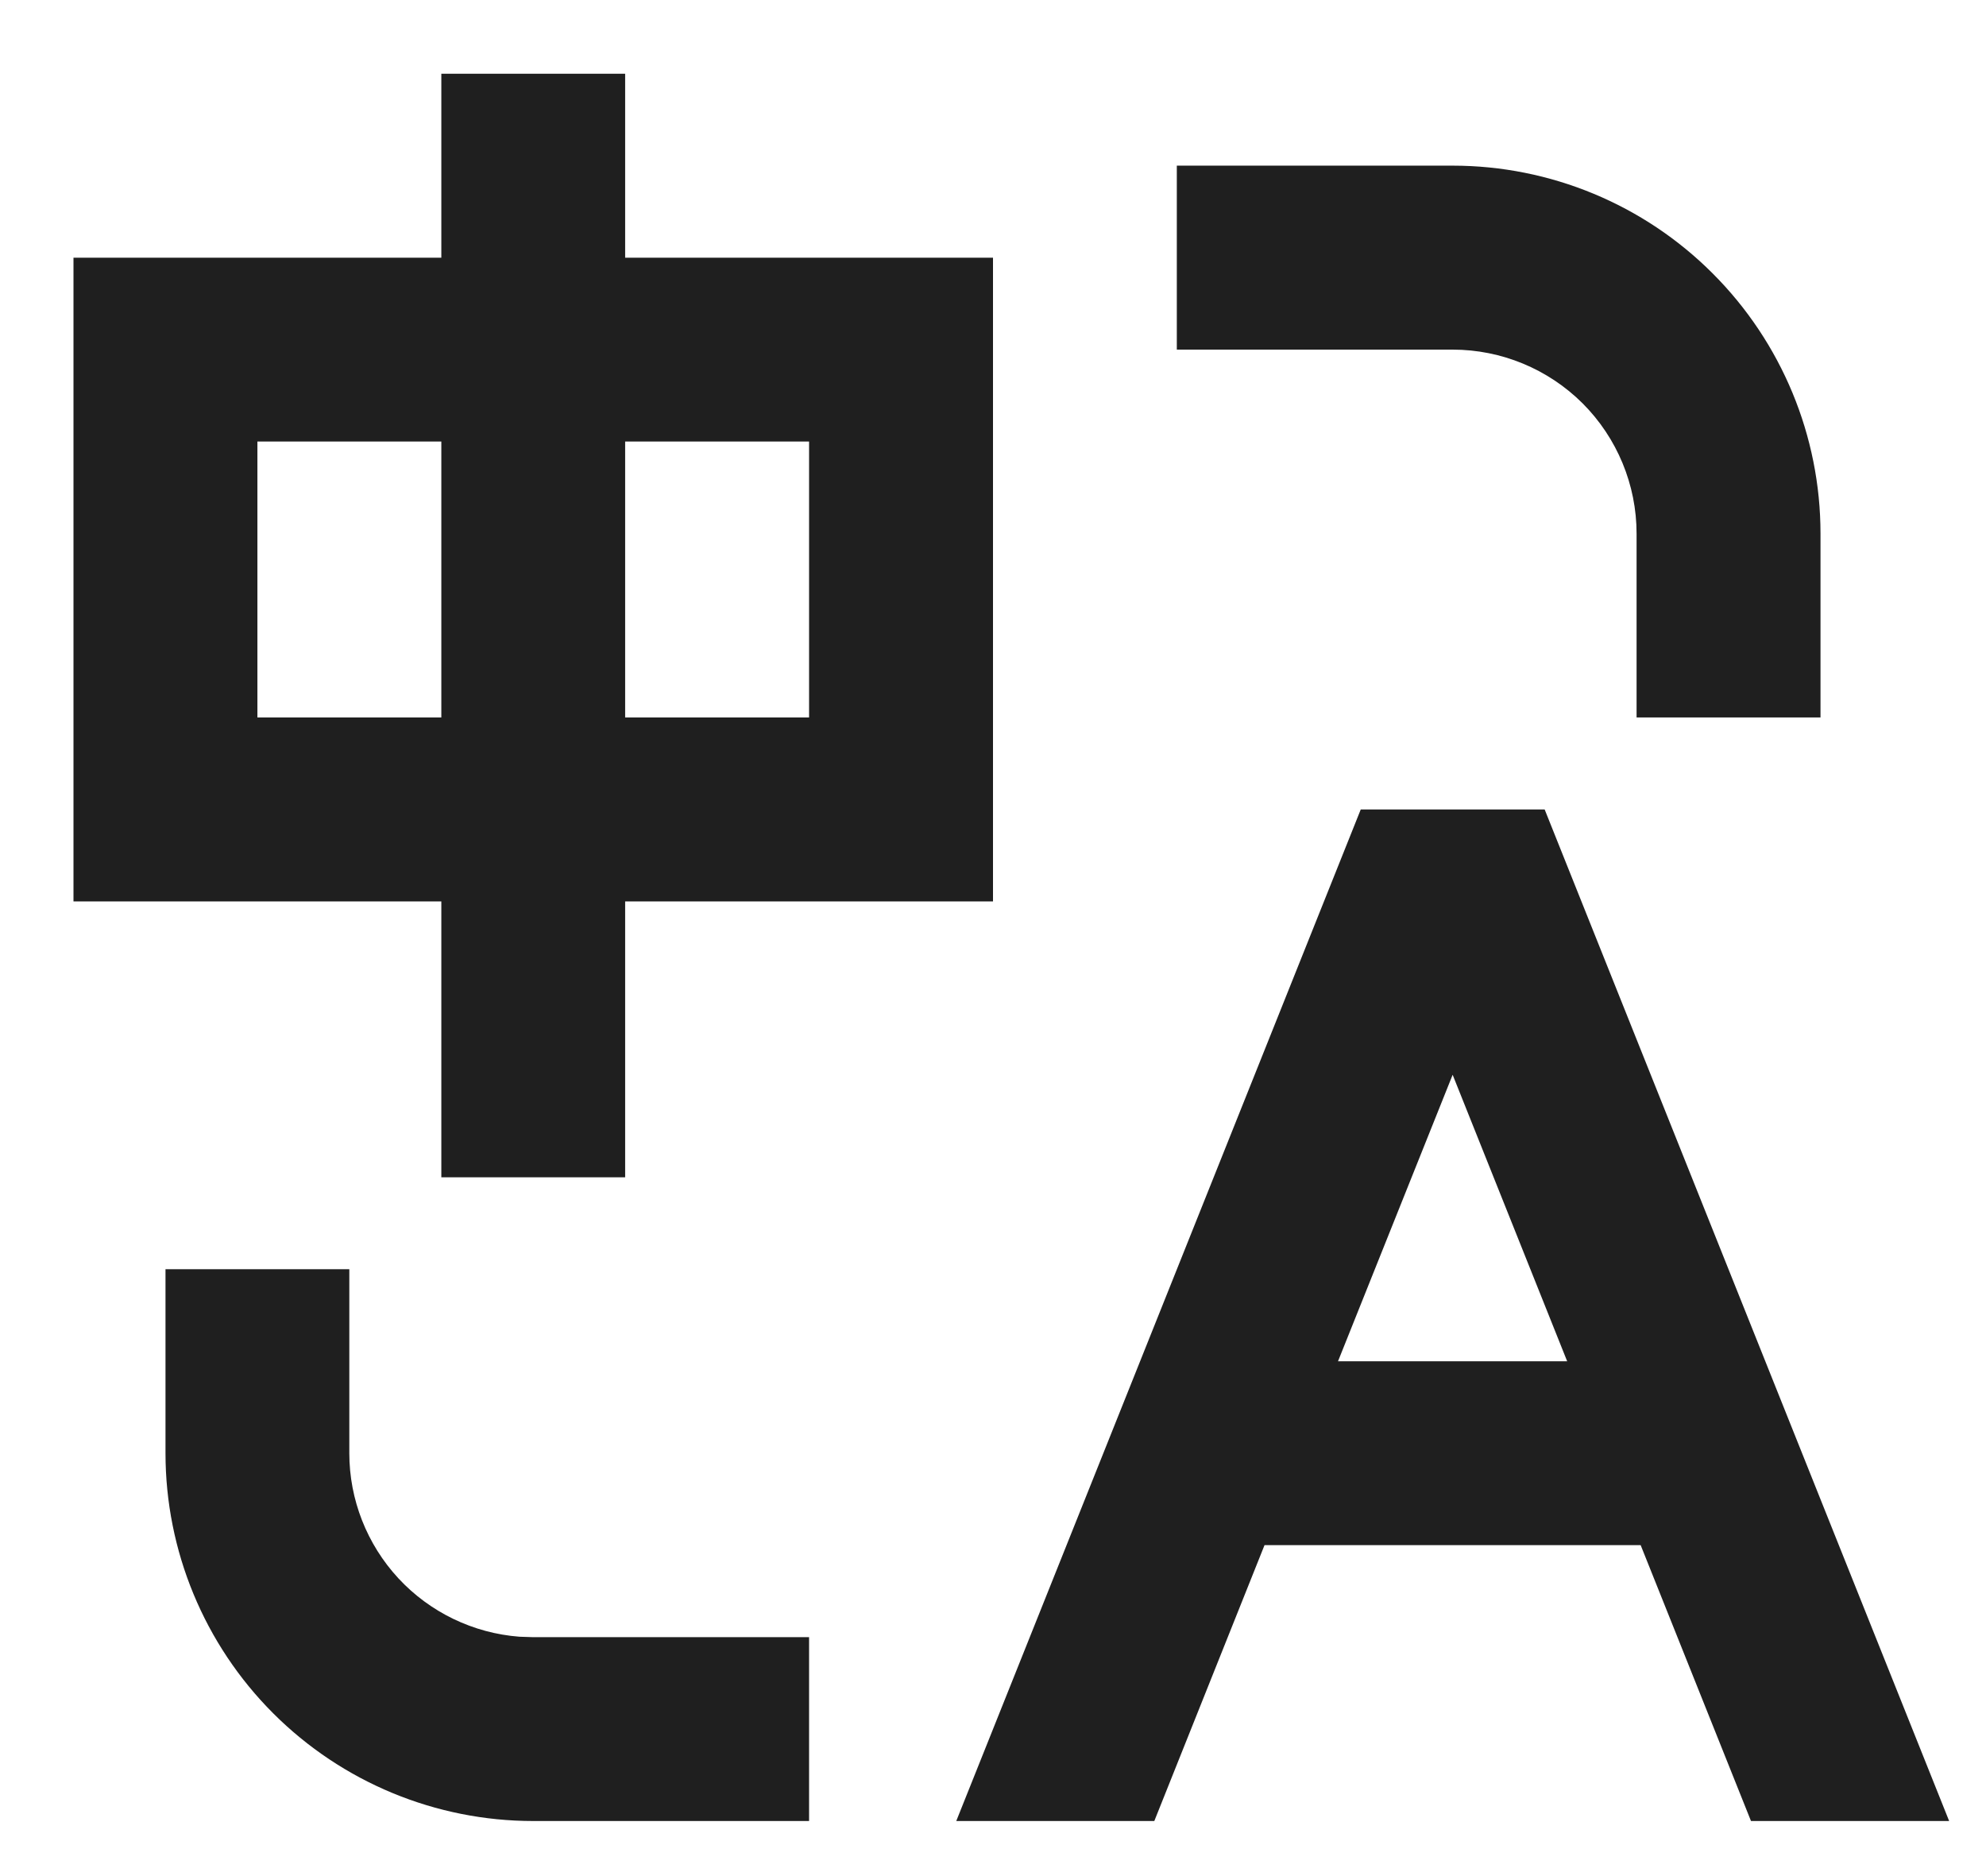 <svg width="18" height="17" viewBox="0 0 18 17" fill="none" xmlns="http://www.w3.org/2000/svg">
<path d="M3.166 11.501V13.168C3.166 13.588 3.325 13.993 3.611 14.302C3.897 14.61 4.289 14.799 4.708 14.831L4.833 14.835H7.333V16.501H4.833C3.949 16.501 3.101 16.15 2.476 15.525C1.851 14.9 1.5 14.052 1.5 13.168V11.501H3.166ZM14 7.335L17.666 16.501H15.87L14.87 14.001H11.461L10.462 16.501H8.667L12.333 7.335H14ZM13.166 9.739L12.127 12.335H14.204L13.166 9.739ZM5.666 0.668V2.335H9V8.168H5.666V10.668H4V8.168H0.666V2.335H4V0.668H5.666ZM13.166 1.501C14.05 1.501 14.898 1.852 15.523 2.478C16.148 3.103 16.5 3.951 16.5 4.835V6.501H14.833V4.835C14.833 4.393 14.657 3.969 14.345 3.656C14.032 3.344 13.608 3.168 13.166 3.168H10.666V1.501H13.166ZM4 4.001H2.333V6.501H4V4.001ZM7.333 4.001H5.666V6.501H7.333V4.001Z" fill="#1F1F1F"/>
</svg>
